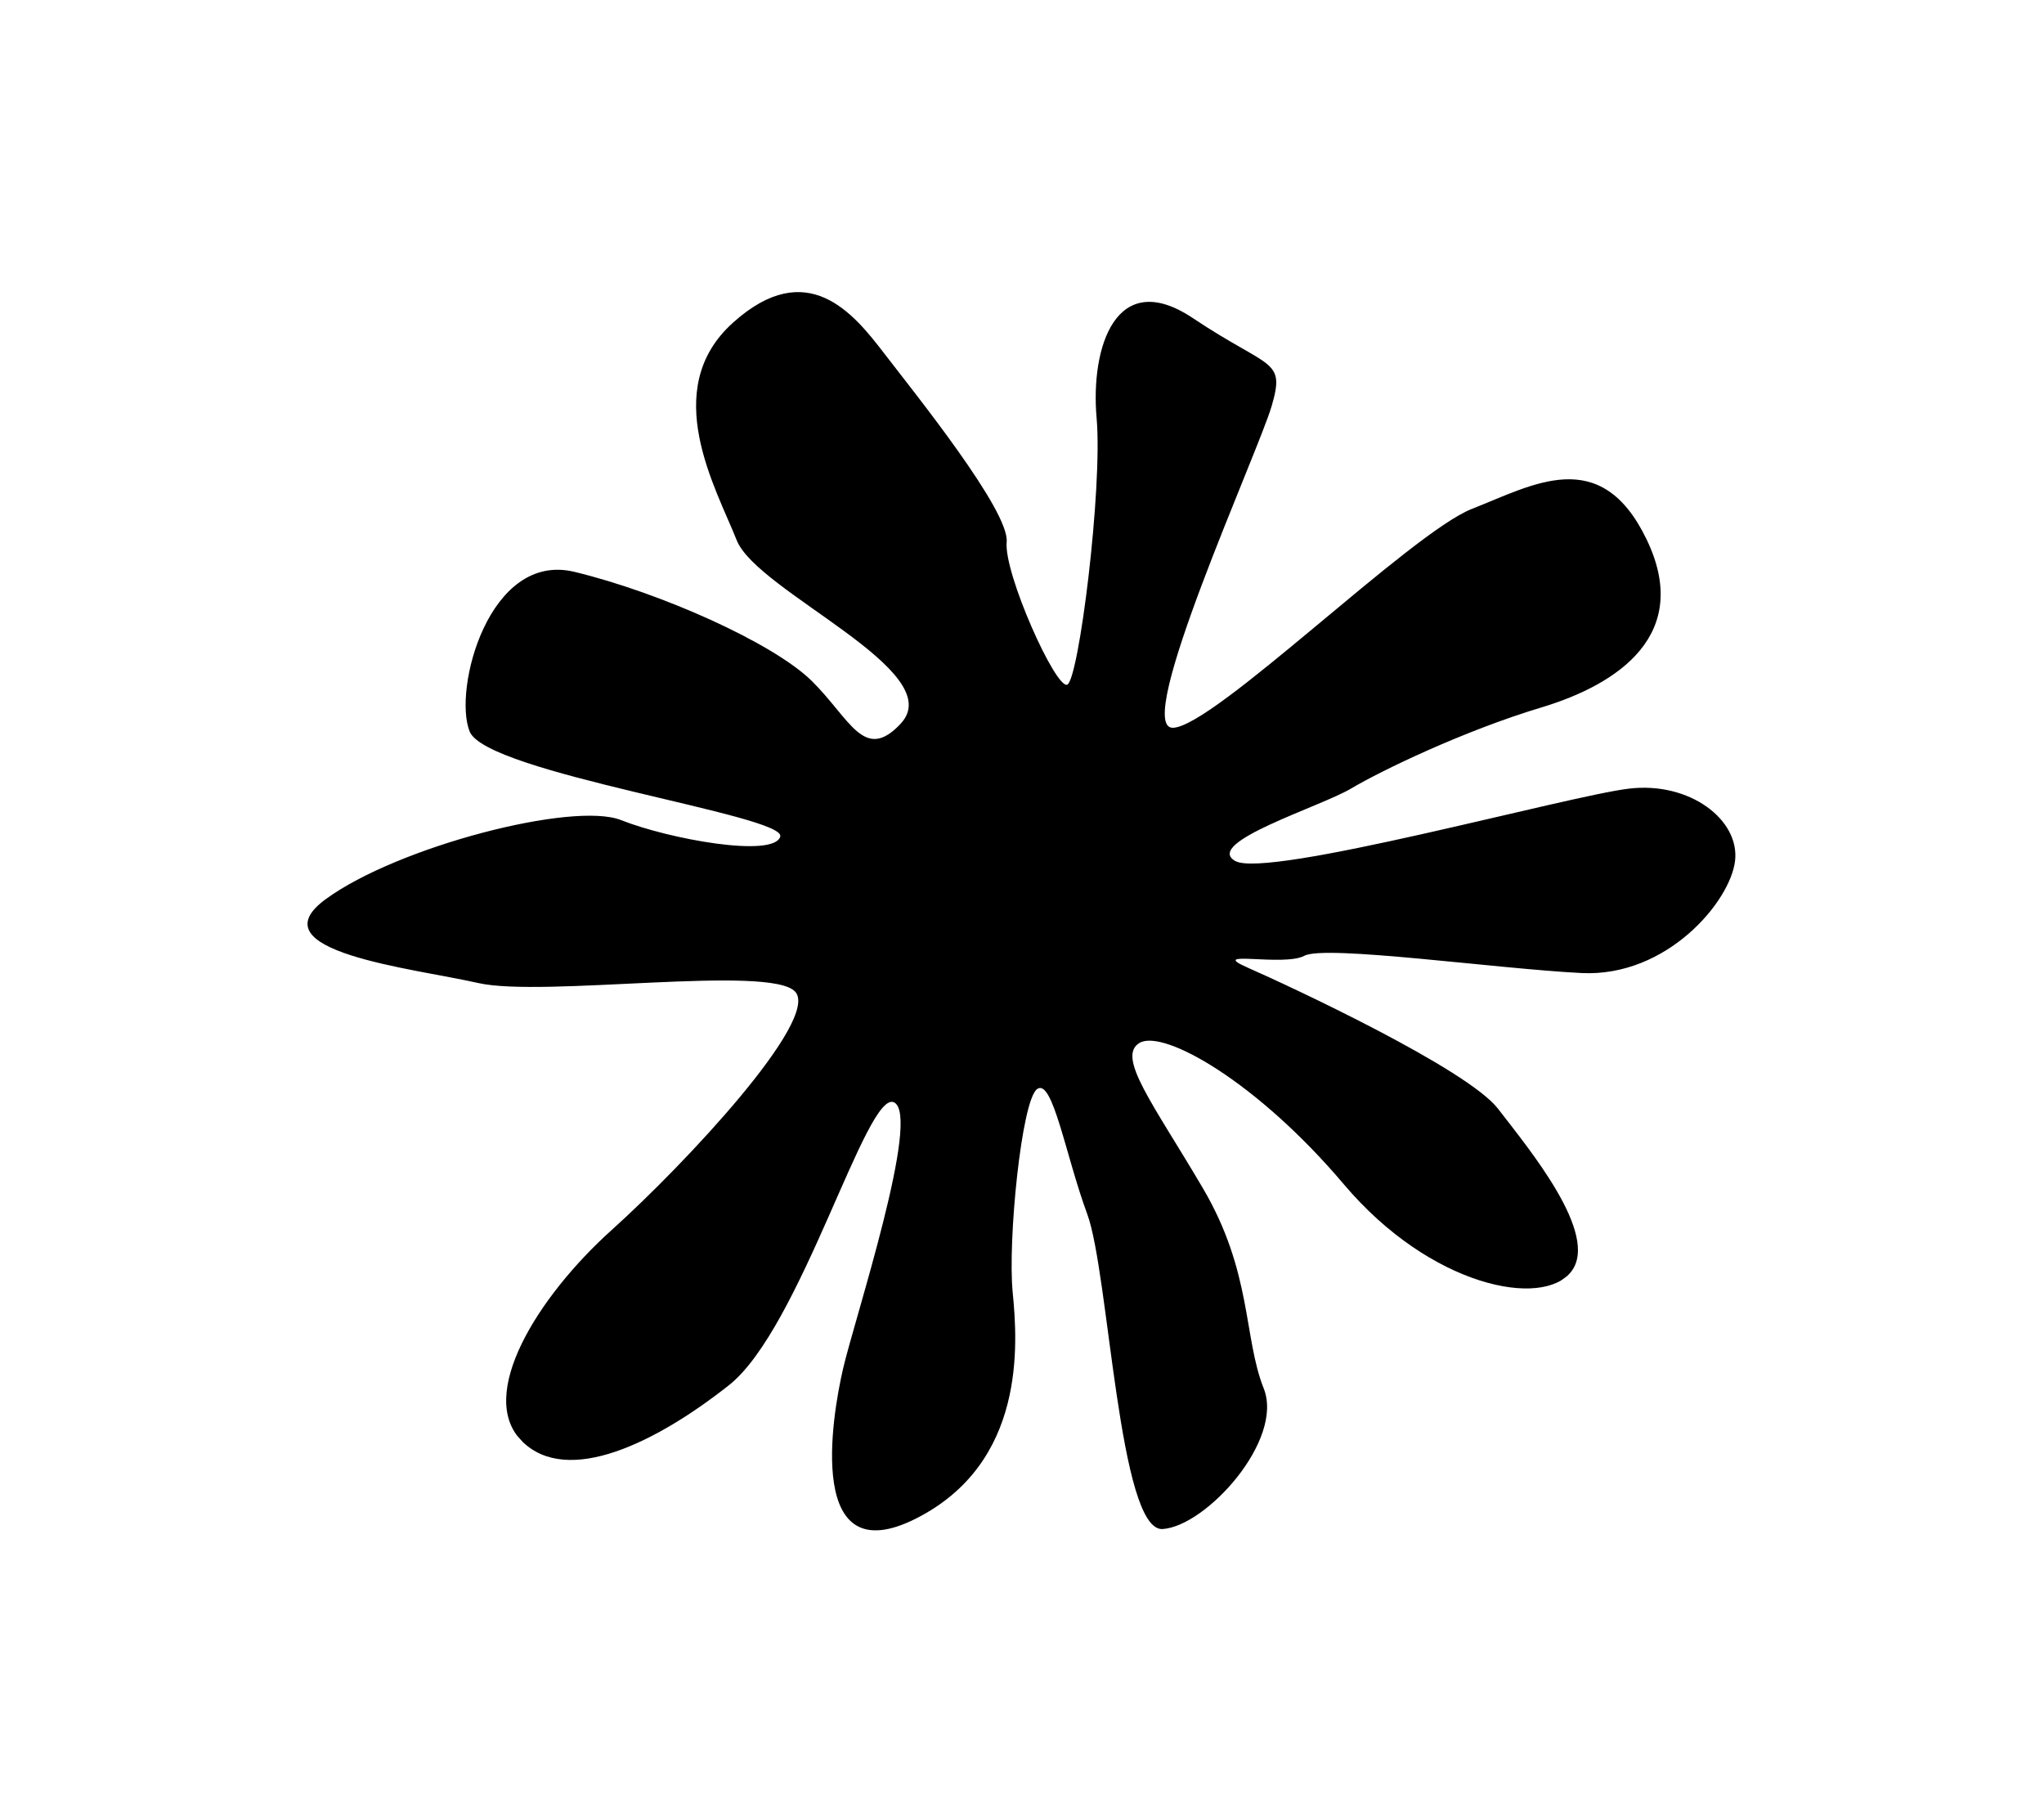 <svg width="36" height="32" viewBox="0 0 36 32" fill="none" xmlns="http://www.w3.org/2000/svg">
<g clip-path="url(#clip0_2118_539)">
<path d="M15.865 12.741C16.729 11.818 13.334 10.421 12.975 9.513C12.616 8.604 11.6 6.86 12.909 5.683C14.218 4.506 15.033 5.52 15.572 6.222C16.111 6.924 17.782 8.996 17.73 9.545C17.677 10.094 18.593 12.133 18.796 12.057C19 11.98 19.423 8.597 19.314 7.359C19.204 6.12 19.654 4.695 21.011 5.603C22.369 6.511 22.643 6.31 22.397 7.151C22.149 7.99 19.94 12.827 20.657 12.816C21.374 12.805 24.849 9.382 25.925 8.961C27.001 8.54 28.188 7.819 28.998 9.493C29.809 11.168 28.506 12.049 27.147 12.458C25.787 12.867 24.328 13.569 23.794 13.887C23.261 14.205 21.193 14.838 21.754 15.161C22.315 15.483 27.627 14.011 28.695 13.887C29.765 13.762 30.642 14.439 30.559 15.158C30.476 15.876 29.357 17.209 27.856 17.135C26.358 17.06 23.341 16.634 22.973 16.831C22.605 17.028 21.233 16.714 21.982 17.043C22.731 17.372 25.847 18.825 26.386 19.527C26.925 20.229 28.176 21.731 27.676 22.389C27.176 23.046 25.198 22.664 23.67 20.857C22.14 19.048 20.5 18.127 20.076 18.362C19.652 18.6 20.31 19.435 21.183 20.919C22.057 22.403 21.897 23.544 22.258 24.452C22.617 25.36 21.247 26.874 20.477 26.926C19.706 26.977 19.532 22.422 19.151 21.385C18.767 20.347 18.54 18.978 18.265 19.179C17.991 19.38 17.747 21.847 17.836 22.759C17.926 23.672 18.071 25.761 16.133 26.741C14.195 27.72 14.644 24.977 14.851 24.092C15.058 23.208 16.23 19.645 15.746 19.412C15.263 19.18 14.105 23.395 12.836 24.395C11.568 25.396 9.999 26.18 9.193 25.379C8.387 24.578 9.462 22.84 10.771 21.662C12.08 20.485 14.442 17.952 14.007 17.465C13.572 16.979 9.561 17.571 8.419 17.31C7.276 17.05 4.473 16.758 5.737 15.834C7 14.909 10.095 14.107 10.939 14.442C11.783 14.777 13.625 15.111 13.742 14.733C13.859 14.356 8.566 13.619 8.272 12.882C7.975 12.147 8.609 9.707 10.116 10.07C11.62 10.432 13.611 11.318 14.295 11.989C14.977 12.661 15.219 13.436 15.867 12.74L15.865 12.741Z" fill="black"/>
</g>
<defs>
<clipPath id="clip0_2118_539">
<rect width="25.585" height="22.356" fill="white" transform="matrix(0.807 -0.591 0.667 0.745 0 15.109)"/>
</clipPath>
</defs>
</svg>
